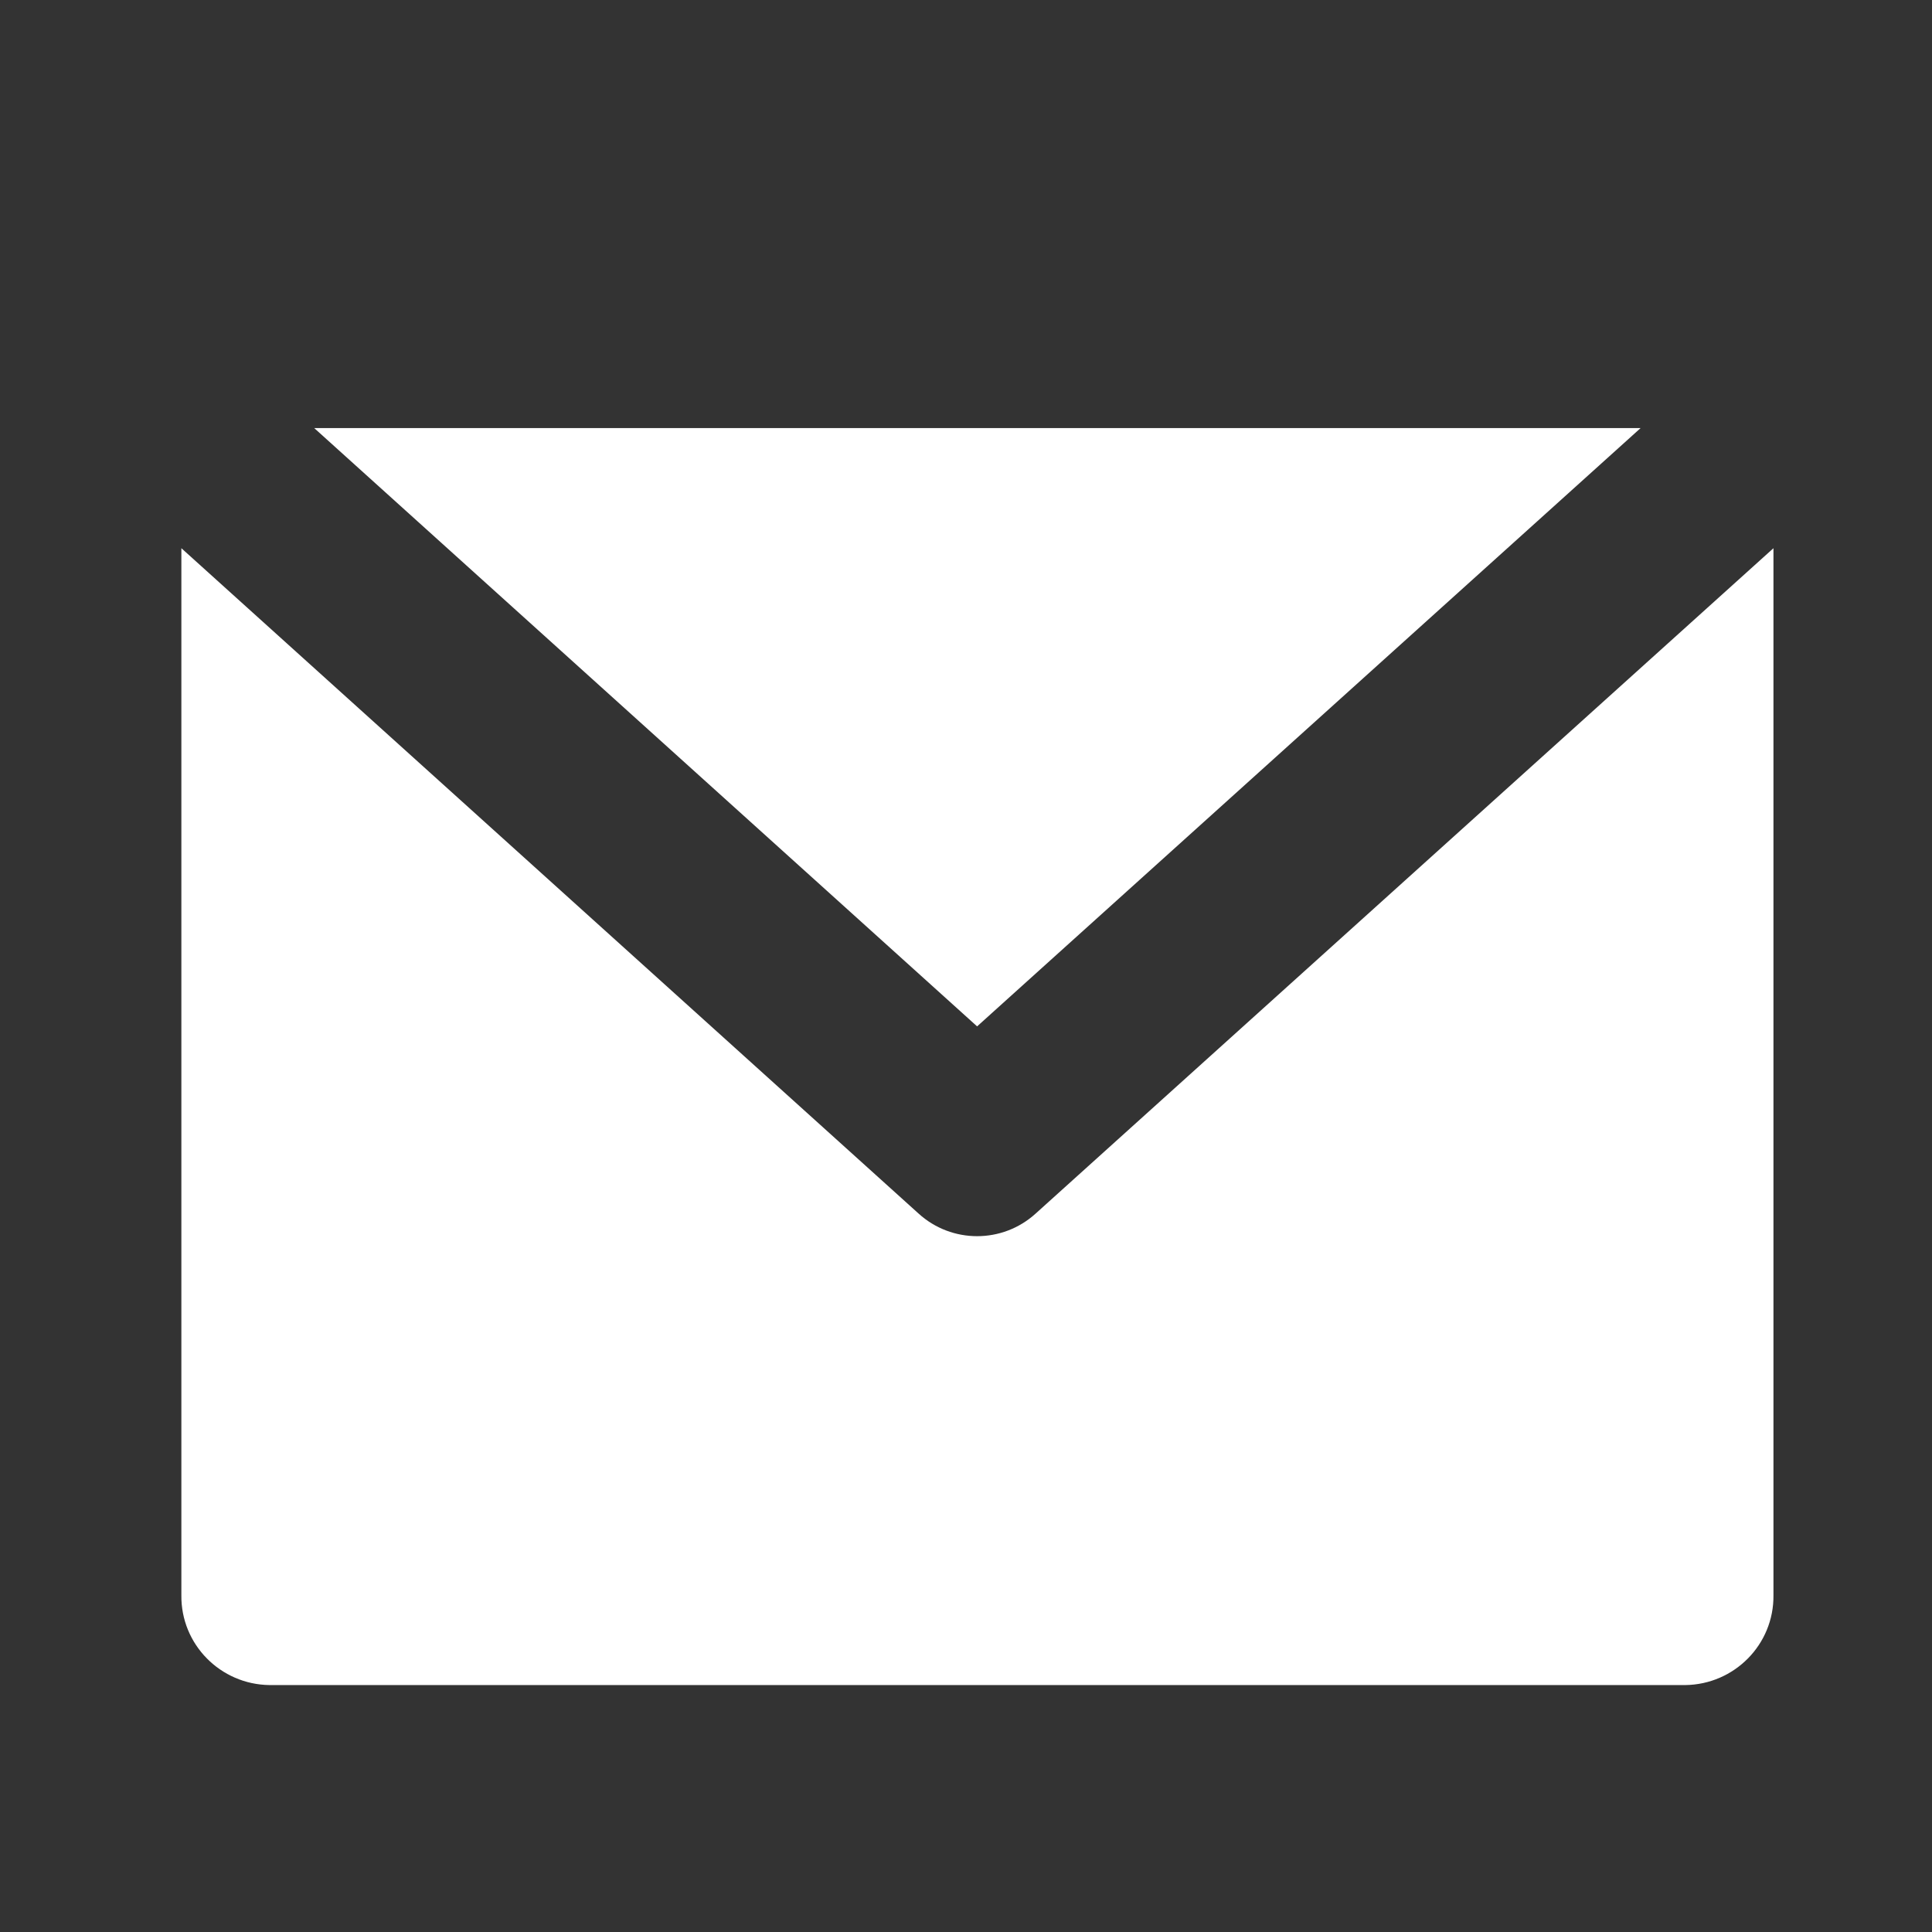 <?xml version="1.0" encoding="utf-8"?>
<!-- Generator: Adobe Illustrator 25.2.1, SVG Export Plug-In . SVG Version: 6.00 Build 0)  -->
<svg version="1.1" id="Ebene_1" xmlns="http://www.w3.org/2000/svg" xmlns:xlink="http://www.w3.org/1999/xlink" x="0px" y="0px"
	 viewBox="0 0 32 32" style="enable-background:new 0 0 32 32;" xml:space="preserve">
<rect x="0" y="0" width="32" height="32" fill="#333333" stroke="none"/>
<style type="text/css">
	.st0{fill:#FFFFFF;}
	.st1{fill:#7F0057;}
	.st2{clip-path:url(#SVGID_2_);}
	.st3{fill:#DB3232;}
	.st4{fill:#DC332E;}
	.st5{fill:#FACF48;}
	.st6{fill:#70FF00;}
</style>
<g id="Icon_2_" transform="translate(0.334)">
	<path id="Shape_2_" class="st0" d="M27.58,27.91H4.13c-0.81-0.01-1.47-0.67-1.46-1.49V9.08L14.88,20.1c0.55,0.5,1.39,0.5,1.94,0
		L29.04,9.08v17.34C29.05,27.24,28.39,27.9,27.58,27.91z M15.85,17L15.85,17L4.87,7.09h21.97L15.85,17z"/>
</g>
</svg>
